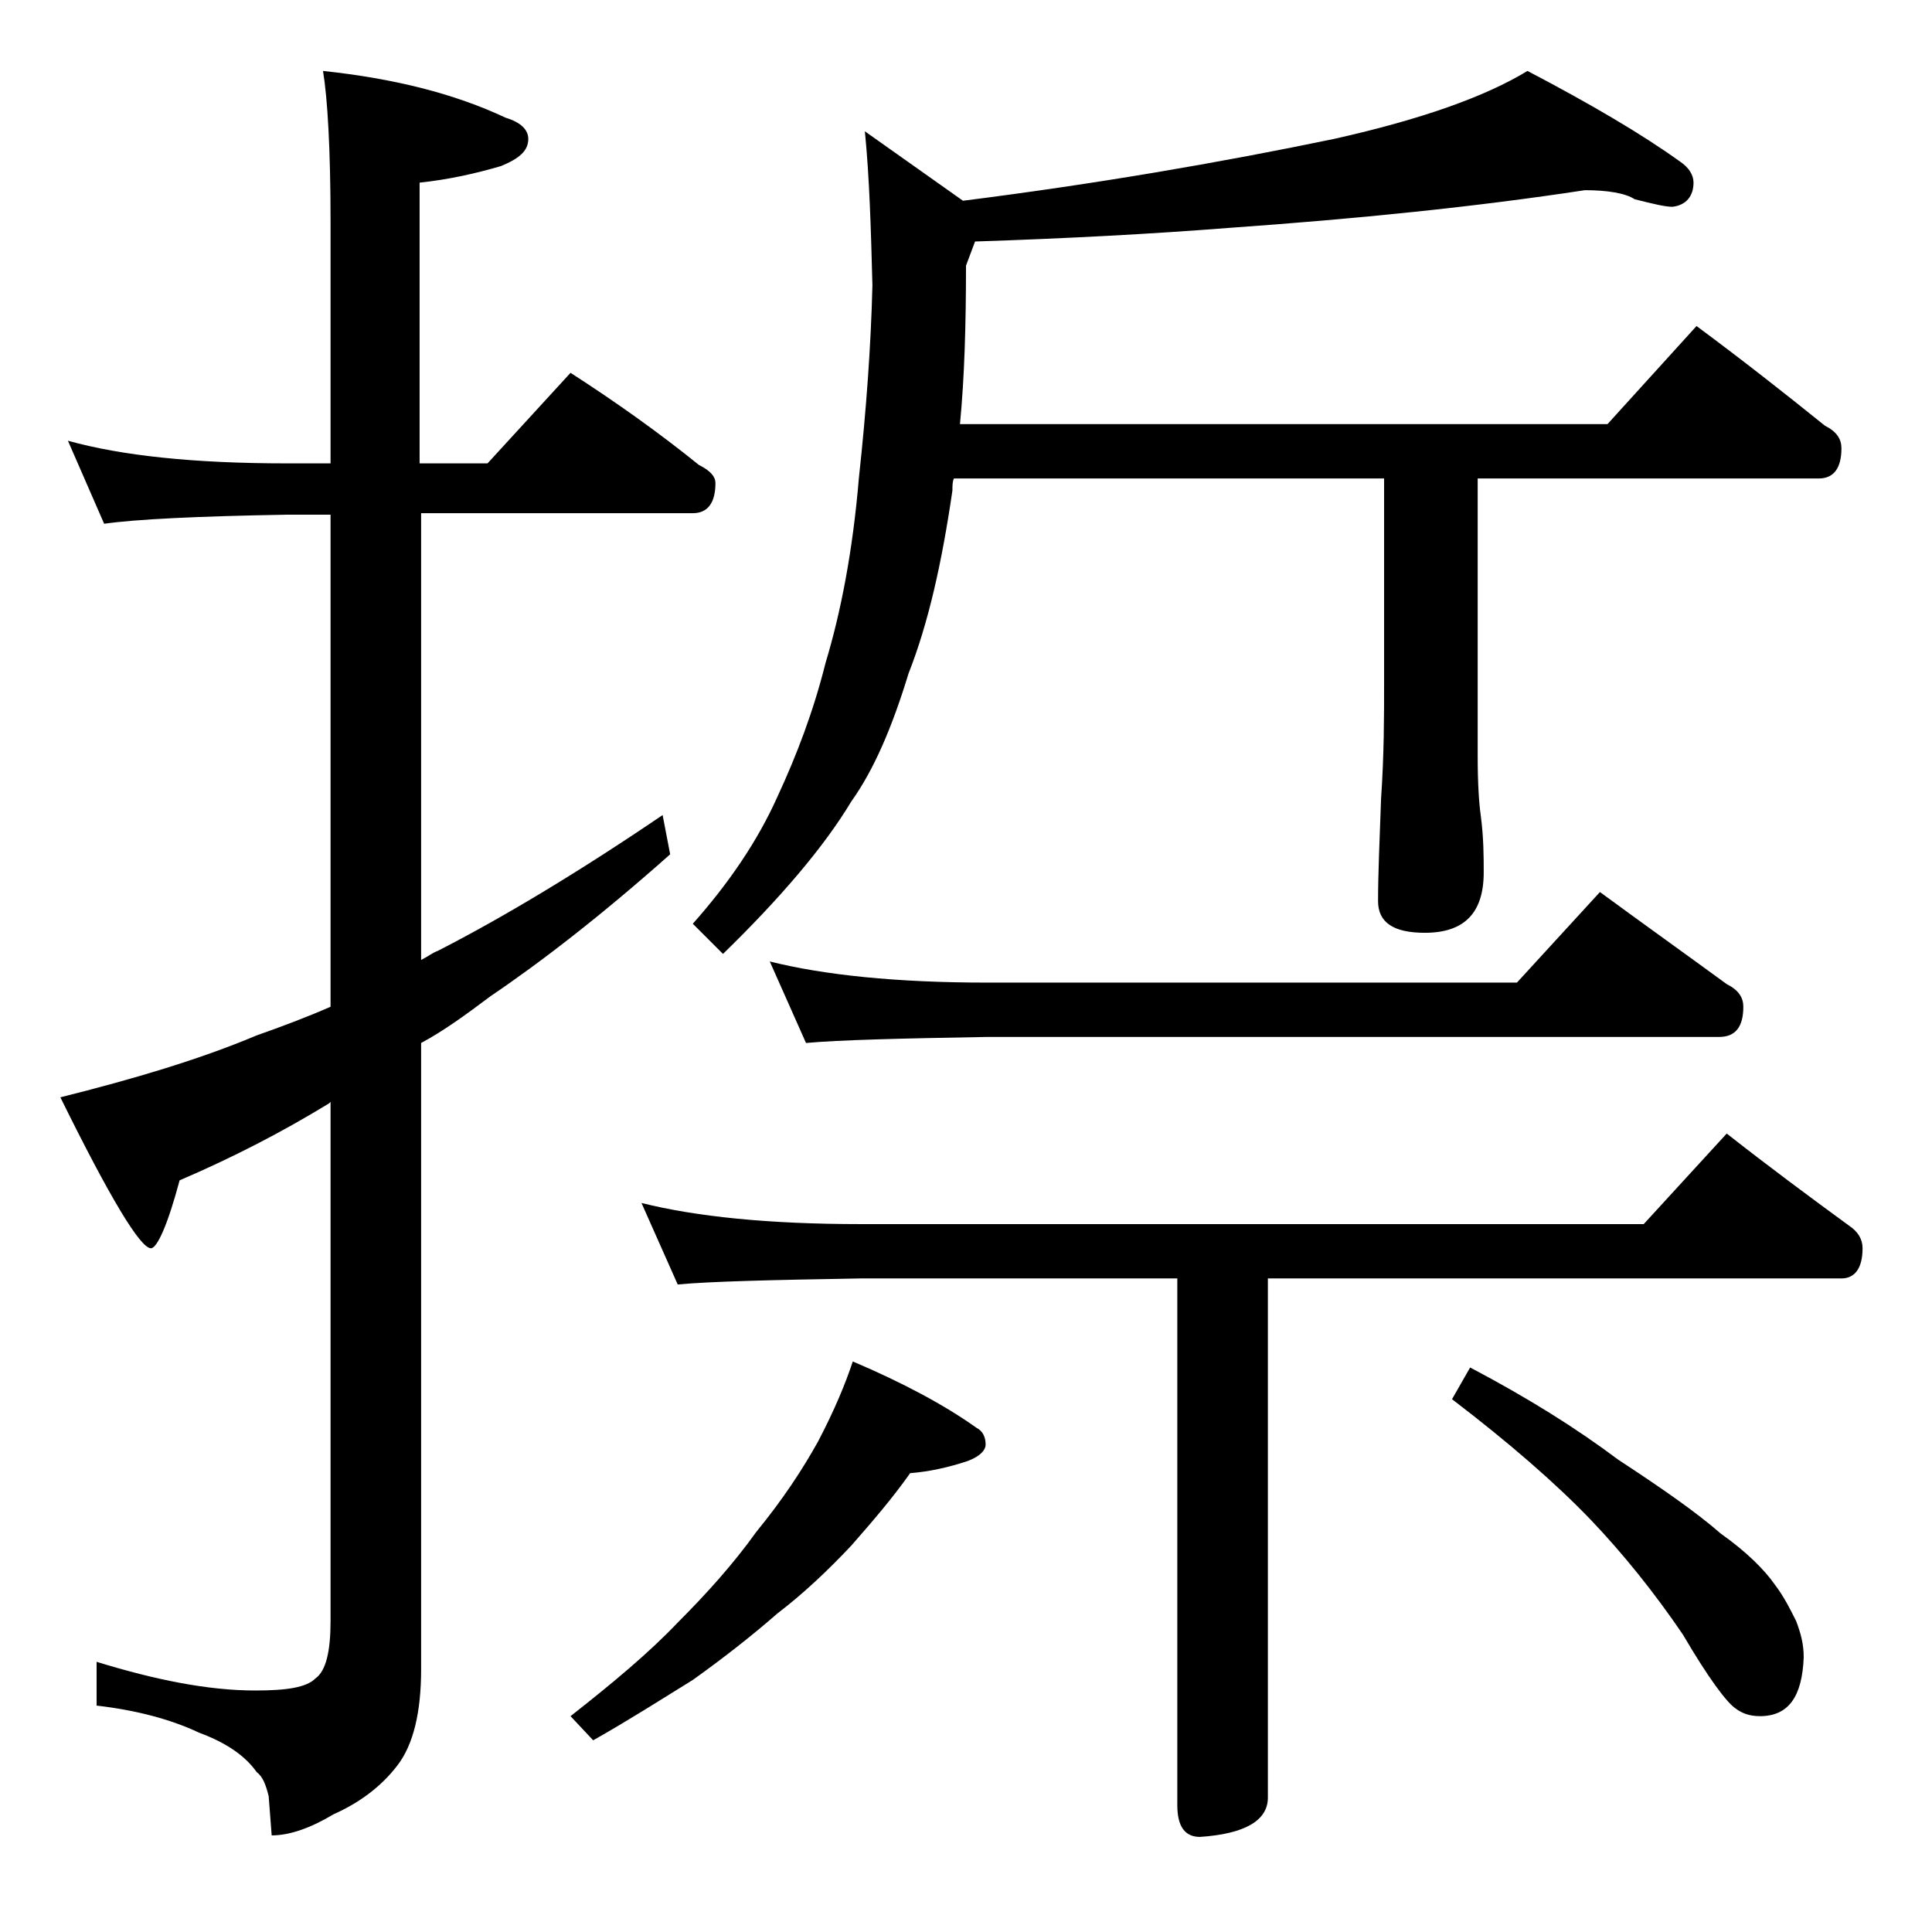 <?xml version="1.0" encoding="utf-8"?>
<!-- Generator: Adobe Illustrator 18.0.0, SVG Export Plug-In . SVG Version: 6.00 Build 0)  -->
<!DOCTYPE svg PUBLIC "-//W3C//DTD SVG 1.1//EN" "http://www.w3.org/Graphics/SVG/1.1/DTD/svg11.dtd">
<svg version="1.1" id="Layer_1" xmlns="http://www.w3.org/2000/svg" xmlns:xlink="http://www.w3.org/1999/xlink" x="0px" y="0px"
	 viewBox="0 0 128 128" enable-background="new 0 0 128 128" xml:space="preserve">
<path d="M4.5,29.2c3.6,1,8.4,1.5,14.5,1.5h2.9v-16c0-4.8-0.2-8.2-0.5-10c4.7,0.5,8.7,1.5,12.1,3.1c1,0.3,1.5,0.8,1.5,1.4
	c0,0.8-0.6,1.3-1.8,1.8c-1.7,0.5-3.5,0.9-5.4,1.1v18.6h4.5l5.5-6c3.1,2,5.9,4,8.5,6.1c0.8,0.4,1.1,0.8,1.1,1.2c0,1.3-0.5,2-1.5,2
	H27.9v29.6c0.4-0.2,0.8-0.5,1.1-0.6c4.3-2.2,9.3-5.2,14.9-9l0.5,2.6c-4.5,4-8.5,7.1-11.9,9.4c-1.6,1.2-3.1,2.3-4.6,3.1v41.5
	c0,2.8-0.5,5-1.6,6.4c-1,1.3-2.4,2.4-4.2,3.2c-1.5,0.9-2.9,1.4-4.1,1.4l-0.2-2.6c-0.2-0.8-0.4-1.3-0.8-1.6c-0.7-1-1.9-1.9-3.8-2.6
	c-1.9-0.9-4.2-1.5-6.8-1.8v-2.9c3.9,1.2,7.4,1.9,10.5,1.9c2.1,0,3.4-0.2,4-0.8c0.7-0.5,1-1.8,1-3.8V73l-0.1,0.1
	c-3.1,1.9-6.4,3.6-9.9,5.1c-0.8,3-1.5,4.5-1.9,4.5c-0.7,0-2.7-3.3-6-10c4.8-1.2,9.2-2.5,13-4.1c1.7-0.6,3.3-1.2,4.9-1.9V34.1H19
	c-5.9,0.1-10,0.3-12.1,0.6L4.5,29.2z M56.5,90.2c3.3,1.4,6.1,2.9,8.2,4.4c0.4,0.2,0.6,0.6,0.6,1.1c0,0.4-0.4,0.8-1.2,1.1
	c-1.2,0.4-2.5,0.7-3.8,0.8c-1.2,1.7-2.5,3.2-3.9,4.8c-1.6,1.7-3.2,3.2-4.9,4.5c-1.6,1.4-3.5,2.9-5.6,4.4c-2.1,1.3-4.3,2.7-6.6,4
	l-1.5-1.6c2.8-2.2,5.2-4.2,7.1-6.2c1.9-1.9,3.7-3.9,5.2-6c1.8-2.2,3.1-4.2,4.1-6C55.3,93.4,56,91.7,56.5,90.2z M42.5,79.7
	c3.6,0.9,8.4,1.4,14.5,1.4h51.9l5.5-6c2.8,2.2,5.5,4.2,8.1,6.1c0.6,0.4,0.9,0.9,0.9,1.5c0,1.3-0.5,2-1.4,2H84v34.4
	c0,1.5-1.5,2.4-4.5,2.6c-1,0-1.5-0.7-1.5-2.1V84.7H57c-5.9,0.1-10,0.2-12.1,0.4L42.5,79.7z M105,12.6c-7.2,1.1-15.1,1.9-23.6,2.5
	c-5.1,0.4-10.7,0.7-16.8,0.9L64,17.6c0,3.9-0.1,7.4-0.4,10.5h42.9l5.9-6.5c3.1,2.3,5.9,4.5,8.5,6.6c0.8,0.4,1.1,0.9,1.1,1.5
	c0,1.3-0.5,2-1.5,2H97.9v18.4c0,1.9,0.1,3.2,0.2,3.9c0.2,1.5,0.2,2.8,0.2,3.8c0,2.7-1.3,4-3.9,4c-2.1,0-3.1-0.7-3.1-2.1
	c0-1.8,0.1-4,0.2-6.8c0.2-2.9,0.2-5.5,0.2-7.6V31.7H63.2c-0.1,0.2-0.1,0.5-0.1,0.8c-0.7,4.8-1.6,8.8-2.9,12.1
	c-1.1,3.6-2.3,6.4-3.8,8.5c-1.8,3-4.7,6.4-8.5,10.1l-2-2c2.4-2.7,4.3-5.5,5.6-8.4c1.3-2.8,2.4-5.7,3.2-8.9c1-3.3,1.8-7.4,2.2-12.2
	c0.5-4.6,0.8-8.8,0.9-12.8c-0.1-3.8-0.2-7.2-0.5-10.2l6.5,4.6c8.7-1.1,16.9-2.5,24.6-4.1c5.8-1.3,10-2.8,12.8-4.5
	c4.2,2.2,7.6,4.2,10.1,6c0.6,0.4,0.9,0.9,0.9,1.4c0,0.9-0.5,1.5-1.4,1.6c-0.5,0-1.3-0.2-2.5-0.5C107.7,12.8,106.5,12.6,105,12.6z
	 M51,63.7c3.6,0.9,8.4,1.4,14.4,1.4h35.1l5.5-6c3,2.2,5.8,4.2,8.4,6.1c0.8,0.4,1.1,0.9,1.1,1.5c0,1.3-0.5,2-1.6,2H65.4
	c-5.8,0.1-9.8,0.2-12,0.4L51,63.7z M97.4,90.6c3.8,2,7,4,9.8,6.1c2.9,1.9,5.2,3.5,6.8,4.9c1.7,1.2,2.9,2.4,3.6,3.4
	c0.6,0.8,1,1.6,1.4,2.4c0.3,0.8,0.5,1.5,0.5,2.4c-0.1,2.6-1,3.9-2.9,3.9c-0.7,0-1.2-0.2-1.6-0.5c-0.6-0.4-1.8-2-3.5-4.9
	c-1.9-2.8-4-5.4-6.1-7.6c-2.3-2.4-5.4-5.1-9.2-8L97.4,90.6z"/>
</svg>
